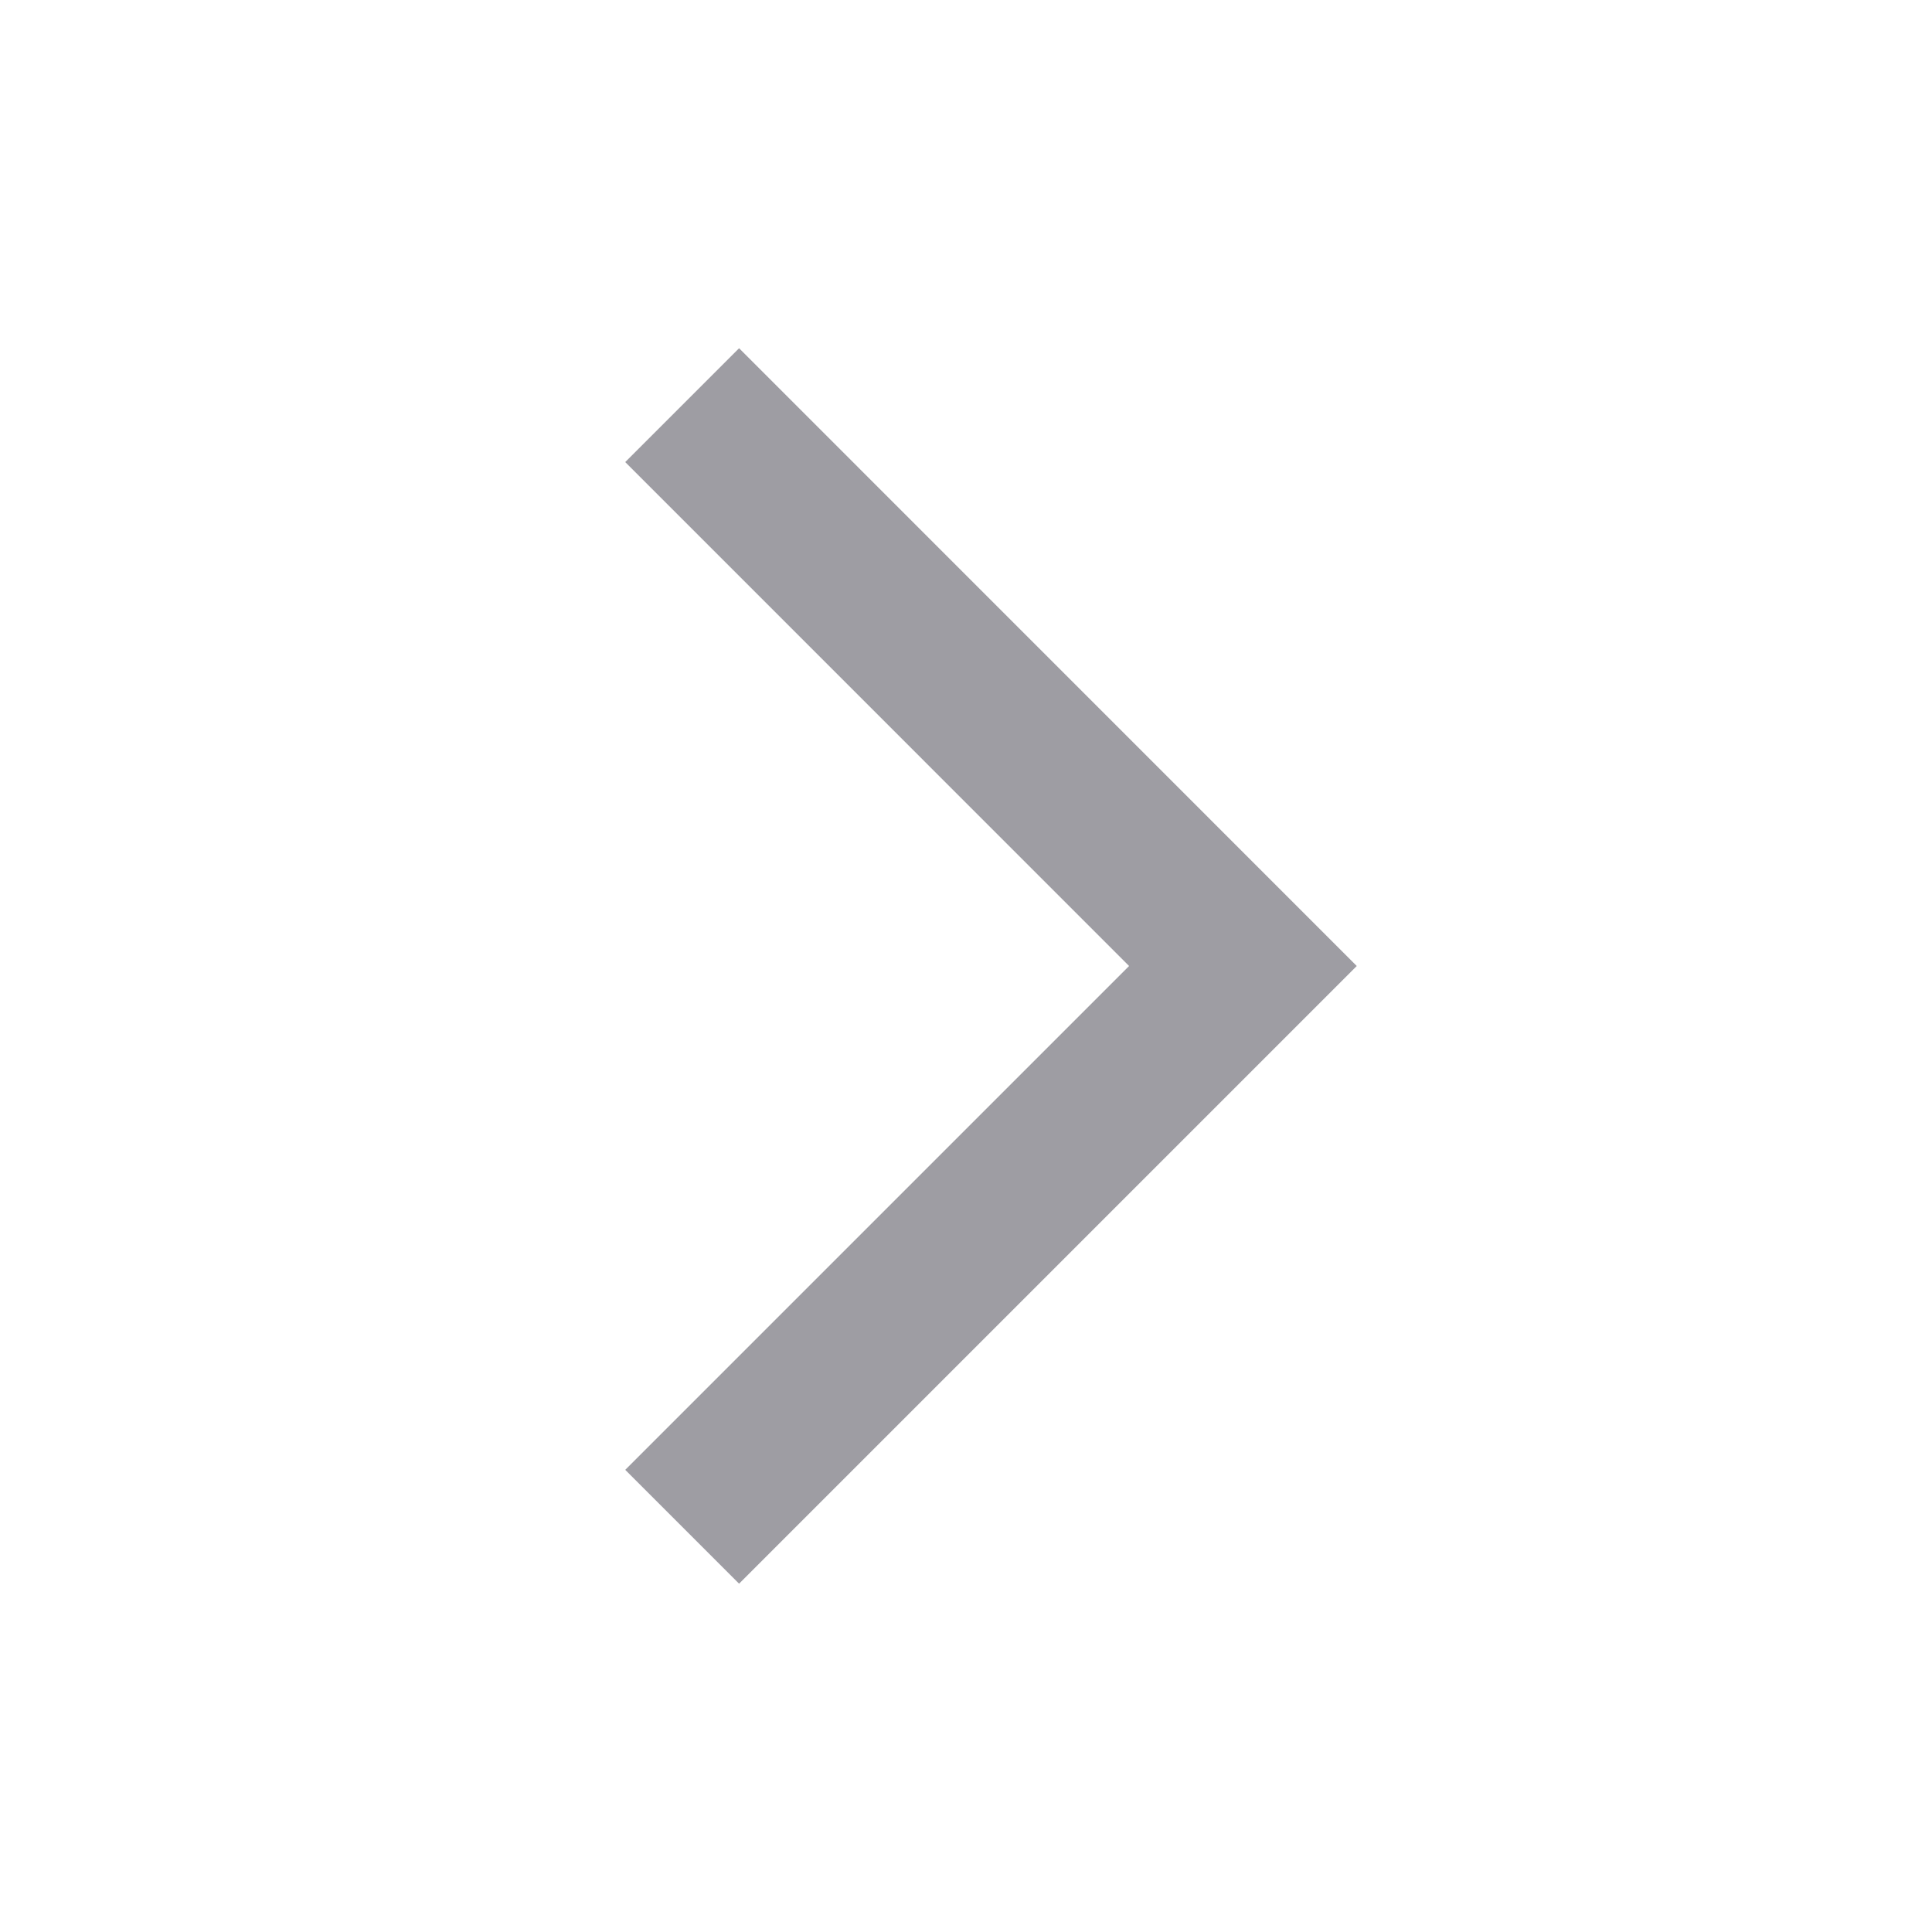 <svg width="24" height="24" viewBox="0 0 24 24" fill="none" xmlns="http://www.w3.org/2000/svg">
<g clip-path="url(#clip0_2065_6974)">
<path d="M8.474 18.966L15.44 12L8.474 5.033" stroke="#9E9DA3" stroke-width="2"/>
</g>
<defs>
<clipPath id="clip0_2065_6974">
<rect width="24" height="24" fill="white"/>
</clipPath>
</defs>
</svg>
